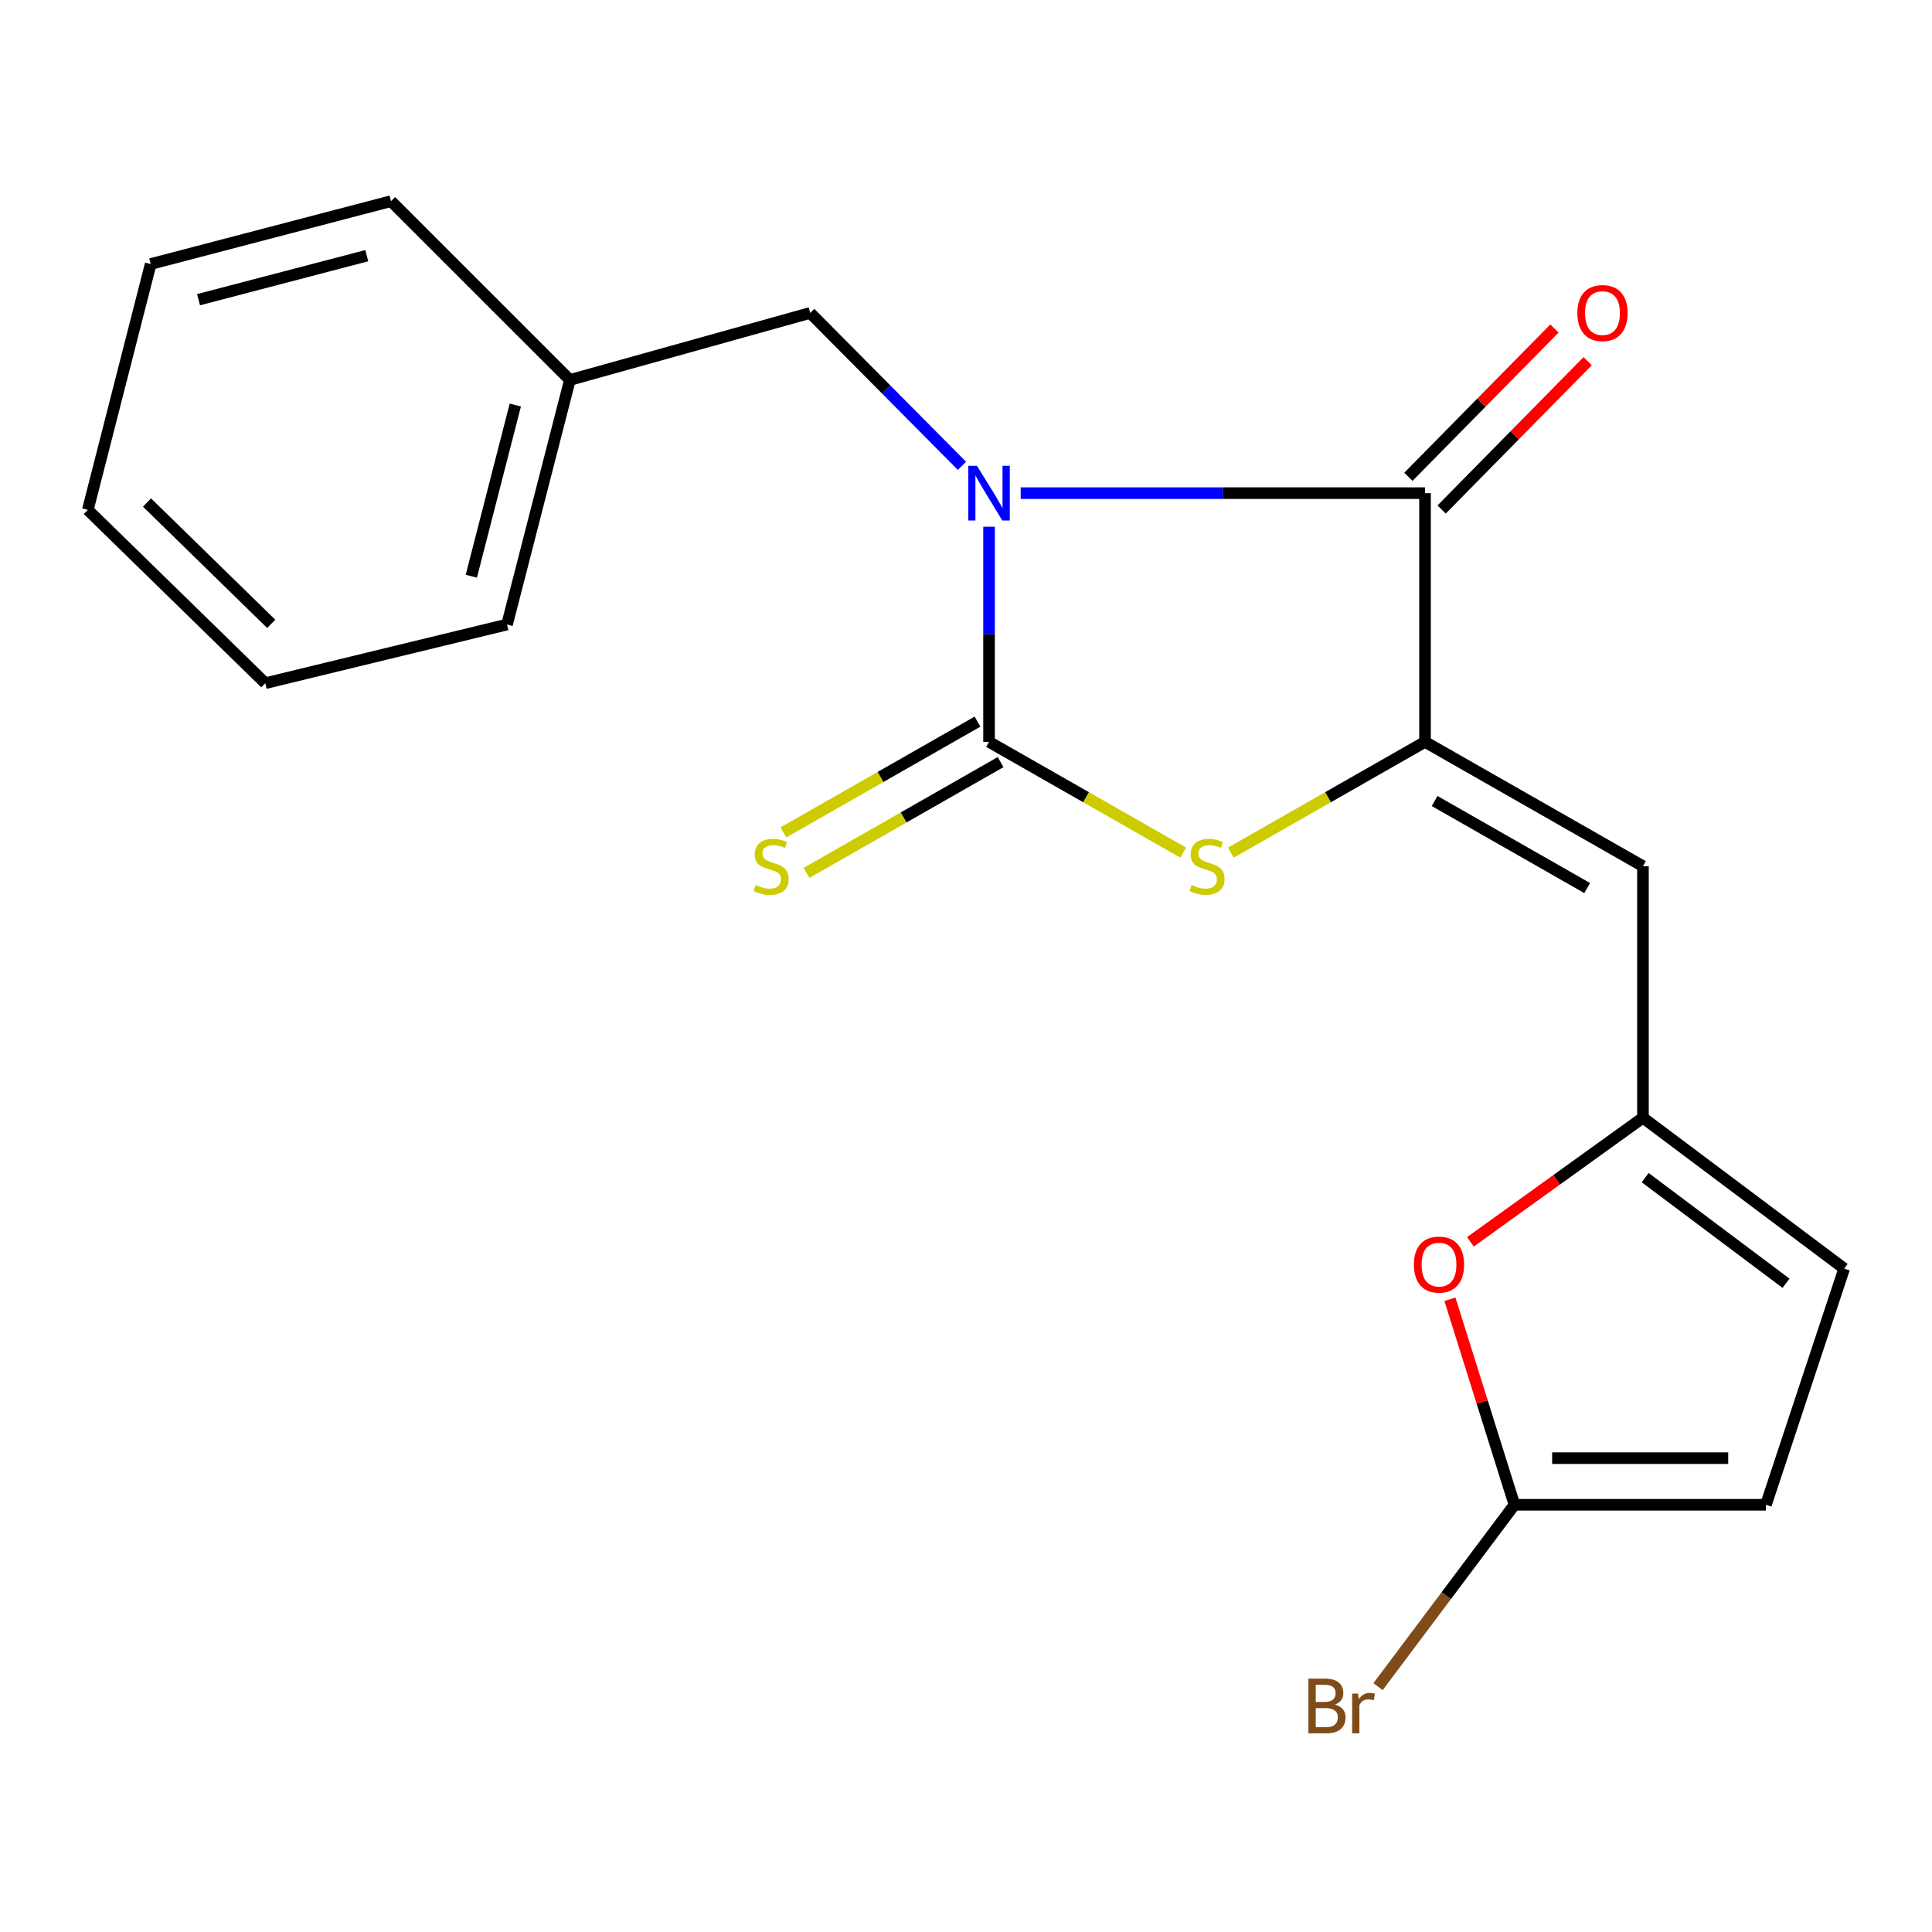 <?xml version='1.0' encoding='iso-8859-1'?>
<svg version='1.1' baseProfile='full'
              xmlns='http://www.w3.org/2000/svg'
                      xmlns:rdkit='http://www.rdkit.org/xml'
                      xmlns:xlink='http://www.w3.org/1999/xlink'
                  xml:space='preserve'
width='1000px' height='1000px' viewBox='0 0 1000 1000'>
<!-- END OF HEADER -->
<rect style='opacity:1.0;fill:#FFFFFF;stroke:none' width='1000' height='1000' x='0' y='0'> </rect>
<path class='bond-0' d='M 511.929,272.632 L 511.929,328.312' style='fill:none;fill-rule:evenodd;stroke:#0000FF;stroke-width:6px;stroke-linecap:butt;stroke-linejoin:miter;stroke-opacity:1' />
<path class='bond-0' d='M 511.929,328.312 L 511.929,383.992' style='fill:none;fill-rule:evenodd;stroke:#000000;stroke-width:6px;stroke-linecap:butt;stroke-linejoin:miter;stroke-opacity:1' />
<path class='bond-1' d='M 528.31,255.253 L 632.948,255.253' style='fill:none;fill-rule:evenodd;stroke:#0000FF;stroke-width:6px;stroke-linecap:butt;stroke-linejoin:miter;stroke-opacity:1' />
<path class='bond-1' d='M 632.948,255.253 L 737.587,255.253' style='fill:none;fill-rule:evenodd;stroke:#000000;stroke-width:6px;stroke-linecap:butt;stroke-linejoin:miter;stroke-opacity:1' />
<path class='bond-8' d='M 497.904,241.118 L 458.635,201.542' style='fill:none;fill-rule:evenodd;stroke:#0000FF;stroke-width:6px;stroke-linecap:butt;stroke-linejoin:miter;stroke-opacity:1' />
<path class='bond-8' d='M 458.635,201.542 L 419.366,161.966' style='fill:none;fill-rule:evenodd;stroke:#000000;stroke-width:6px;stroke-linecap:butt;stroke-linejoin:miter;stroke-opacity:1' />
<path class='bond-3' d='M 511.929,383.992 L 562.18,412.657' style='fill:none;fill-rule:evenodd;stroke:#000000;stroke-width:6px;stroke-linecap:butt;stroke-linejoin:miter;stroke-opacity:1' />
<path class='bond-3' d='M 562.18,412.657 L 612.43,441.322' style='fill:none;fill-rule:evenodd;stroke:#CCCC00;stroke-width:6px;stroke-linecap:butt;stroke-linejoin:miter;stroke-opacity:1' />
<path class='bond-9' d='M 505.951,373.514 L 455.713,402.179' style='fill:none;fill-rule:evenodd;stroke:#000000;stroke-width:6px;stroke-linecap:butt;stroke-linejoin:miter;stroke-opacity:1' />
<path class='bond-9' d='M 455.713,402.179 L 405.476,430.844' style='fill:none;fill-rule:evenodd;stroke:#CCCC00;stroke-width:6px;stroke-linecap:butt;stroke-linejoin:miter;stroke-opacity:1' />
<path class='bond-9' d='M 517.907,394.469 L 467.67,423.134' style='fill:none;fill-rule:evenodd;stroke:#000000;stroke-width:6px;stroke-linecap:butt;stroke-linejoin:miter;stroke-opacity:1' />
<path class='bond-9' d='M 467.67,423.134 L 417.432,451.798' style='fill:none;fill-rule:evenodd;stroke:#CCCC00;stroke-width:6px;stroke-linecap:butt;stroke-linejoin:miter;stroke-opacity:1' />
<path class='bond-2' d='M 737.587,255.253 L 737.587,383.992' style='fill:none;fill-rule:evenodd;stroke:#000000;stroke-width:6px;stroke-linecap:butt;stroke-linejoin:miter;stroke-opacity:1' />
<path class='bond-12' d='M 746.182,263.717 L 783.972,225.337' style='fill:none;fill-rule:evenodd;stroke:#000000;stroke-width:6px;stroke-linecap:butt;stroke-linejoin:miter;stroke-opacity:1' />
<path class='bond-12' d='M 783.972,225.337 L 821.762,186.957' style='fill:none;fill-rule:evenodd;stroke:#FF0000;stroke-width:6px;stroke-linecap:butt;stroke-linejoin:miter;stroke-opacity:1' />
<path class='bond-12' d='M 728.991,246.79 L 766.781,208.41' style='fill:none;fill-rule:evenodd;stroke:#000000;stroke-width:6px;stroke-linecap:butt;stroke-linejoin:miter;stroke-opacity:1' />
<path class='bond-12' d='M 766.781,208.41 L 804.571,170.03' style='fill:none;fill-rule:evenodd;stroke:#FF0000;stroke-width:6px;stroke-linecap:butt;stroke-linejoin:miter;stroke-opacity:1' />
<path class='bond-4' d='M 737.587,383.992 L 850.389,448.354' style='fill:none;fill-rule:evenodd;stroke:#000000;stroke-width:6px;stroke-linecap:butt;stroke-linejoin:miter;stroke-opacity:1' />
<path class='bond-4' d='M 742.55,414.601 L 821.512,459.655' style='fill:none;fill-rule:evenodd;stroke:#000000;stroke-width:6px;stroke-linecap:butt;stroke-linejoin:miter;stroke-opacity:1' />
<path class='bond-20' d='M 737.587,383.992 L 687.336,412.657' style='fill:none;fill-rule:evenodd;stroke:#000000;stroke-width:6px;stroke-linecap:butt;stroke-linejoin:miter;stroke-opacity:1' />
<path class='bond-20' d='M 687.336,412.657 L 637.085,441.322' style='fill:none;fill-rule:evenodd;stroke:#CCCC00;stroke-width:6px;stroke-linecap:butt;stroke-linejoin:miter;stroke-opacity:1' />
<path class='bond-5' d='M 850.389,448.354 L 850.389,578.527' style='fill:none;fill-rule:evenodd;stroke:#000000;stroke-width:6px;stroke-linecap:butt;stroke-linejoin:miter;stroke-opacity:1' />
<path class='bond-7' d='M 850.389,578.527 L 805.732,610.653' style='fill:none;fill-rule:evenodd;stroke:#000000;stroke-width:6px;stroke-linecap:butt;stroke-linejoin:miter;stroke-opacity:1' />
<path class='bond-7' d='M 805.732,610.653 L 761.075,642.779' style='fill:none;fill-rule:evenodd;stroke:#FF0000;stroke-width:6px;stroke-linecap:butt;stroke-linejoin:miter;stroke-opacity:1' />
<path class='bond-11' d='M 850.389,578.527 L 954.545,656.628' style='fill:none;fill-rule:evenodd;stroke:#000000;stroke-width:6px;stroke-linecap:butt;stroke-linejoin:miter;stroke-opacity:1' />
<path class='bond-11' d='M 851.539,609.544 L 924.448,664.215' style='fill:none;fill-rule:evenodd;stroke:#000000;stroke-width:6px;stroke-linecap:butt;stroke-linejoin:miter;stroke-opacity:1' />
<path class='bond-6' d='M 783.868,778.866 L 767.174,725.678' style='fill:none;fill-rule:evenodd;stroke:#000000;stroke-width:6px;stroke-linecap:butt;stroke-linejoin:miter;stroke-opacity:1' />
<path class='bond-6' d='M 767.174,725.678 L 750.48,672.49' style='fill:none;fill-rule:evenodd;stroke:#FF0000;stroke-width:6px;stroke-linecap:butt;stroke-linejoin:miter;stroke-opacity:1' />
<path class='bond-13' d='M 783.868,778.866 L 748.573,825.93' style='fill:none;fill-rule:evenodd;stroke:#000000;stroke-width:6px;stroke-linecap:butt;stroke-linejoin:miter;stroke-opacity:1' />
<path class='bond-13' d='M 748.573,825.93 L 713.277,872.995' style='fill:none;fill-rule:evenodd;stroke:#7F4C19;stroke-width:6px;stroke-linecap:butt;stroke-linejoin:miter;stroke-opacity:1' />
<path class='bond-22' d='M 783.868,778.866 L 914.041,778.866' style='fill:none;fill-rule:evenodd;stroke:#000000;stroke-width:6px;stroke-linecap:butt;stroke-linejoin:miter;stroke-opacity:1' />
<path class='bond-22' d='M 803.394,754.74 L 894.515,754.74' style='fill:none;fill-rule:evenodd;stroke:#000000;stroke-width:6px;stroke-linecap:butt;stroke-linejoin:miter;stroke-opacity:1' />
<path class='bond-14' d='M 419.366,161.966 L 294.97,196.668' style='fill:none;fill-rule:evenodd;stroke:#000000;stroke-width:6px;stroke-linecap:butt;stroke-linejoin:miter;stroke-opacity:1' />
<path class='bond-10' d='M 914.041,778.866 L 954.545,656.628' style='fill:none;fill-rule:evenodd;stroke:#000000;stroke-width:6px;stroke-linecap:butt;stroke-linejoin:miter;stroke-opacity:1' />
<path class='bond-15' d='M 294.97,196.668 L 262.44,323.248' style='fill:none;fill-rule:evenodd;stroke:#000000;stroke-width:6px;stroke-linecap:butt;stroke-linejoin:miter;stroke-opacity:1' />
<path class='bond-15' d='M 266.724,209.65 L 243.953,298.256' style='fill:none;fill-rule:evenodd;stroke:#000000;stroke-width:6px;stroke-linecap:butt;stroke-linejoin:miter;stroke-opacity:1' />
<path class='bond-16' d='M 294.97,196.668 L 202.394,104.118' style='fill:none;fill-rule:evenodd;stroke:#000000;stroke-width:6px;stroke-linecap:butt;stroke-linejoin:miter;stroke-opacity:1' />
<path class='bond-18' d='M 262.44,323.248 L 137.307,353.62' style='fill:none;fill-rule:evenodd;stroke:#000000;stroke-width:6px;stroke-linecap:butt;stroke-linejoin:miter;stroke-opacity:1' />
<path class='bond-17' d='M 202.394,104.118 L 77.998,136.661' style='fill:none;fill-rule:evenodd;stroke:#000000;stroke-width:6px;stroke-linecap:butt;stroke-linejoin:miter;stroke-opacity:1' />
<path class='bond-17' d='M 189.84,132.34 L 102.763,155.12' style='fill:none;fill-rule:evenodd;stroke:#000000;stroke-width:6px;stroke-linecap:butt;stroke-linejoin:miter;stroke-opacity:1' />
<path class='bond-19' d='M 77.998,136.661 L 45.455,263.912' style='fill:none;fill-rule:evenodd;stroke:#000000;stroke-width:6px;stroke-linecap:butt;stroke-linejoin:miter;stroke-opacity:1' />
<path class='bond-21' d='M 137.307,353.62 L 45.455,263.912' style='fill:none;fill-rule:evenodd;stroke:#000000;stroke-width:6px;stroke-linecap:butt;stroke-linejoin:miter;stroke-opacity:1' />
<path class='bond-21' d='M 140.386,322.904 L 76.089,260.108' style='fill:none;fill-rule:evenodd;stroke:#000000;stroke-width:6px;stroke-linecap:butt;stroke-linejoin:miter;stroke-opacity:1' />
<path  class='atom-0' d='M 505.669 241.093
L 514.949 256.093
Q 515.869 257.573, 517.349 260.253
Q 518.829 262.933, 518.909 263.093
L 518.909 241.093
L 522.669 241.093
L 522.669 269.413
L 518.789 269.413
L 508.829 253.013
Q 507.669 251.093, 506.429 248.893
Q 505.229 246.693, 504.869 246.013
L 504.869 269.413
L 501.189 269.413
L 501.189 241.093
L 505.669 241.093
' fill='#0000FF'/>
<path  class='atom-4' d='M 616.758 458.074
Q 617.078 458.194, 618.398 458.754
Q 619.718 459.314, 621.158 459.674
Q 622.638 459.994, 624.078 459.994
Q 626.758 459.994, 628.318 458.714
Q 629.878 457.394, 629.878 455.114
Q 629.878 453.554, 629.078 452.594
Q 628.318 451.634, 627.118 451.114
Q 625.918 450.594, 623.918 449.994
Q 621.398 449.234, 619.878 448.514
Q 618.398 447.794, 617.318 446.274
Q 616.278 444.754, 616.278 442.194
Q 616.278 438.634, 618.678 436.434
Q 621.118 434.234, 625.918 434.234
Q 629.198 434.234, 632.918 435.794
L 631.998 438.874
Q 628.598 437.474, 626.038 437.474
Q 623.278 437.474, 621.758 438.634
Q 620.238 439.754, 620.278 441.714
Q 620.278 443.234, 621.038 444.154
Q 621.838 445.074, 622.958 445.594
Q 624.118 446.114, 626.038 446.714
Q 628.598 447.514, 630.118 448.314
Q 631.638 449.114, 632.718 450.754
Q 633.838 452.354, 633.838 455.114
Q 633.838 459.034, 631.198 461.154
Q 628.598 463.234, 624.238 463.234
Q 621.718 463.234, 619.798 462.674
Q 617.918 462.154, 615.678 461.234
L 616.758 458.074
' fill='#CCCC00'/>
<path  class='atom-8' d='M 731.824 654.55
Q 731.824 647.75, 735.184 643.95
Q 738.544 640.15, 744.824 640.15
Q 751.104 640.15, 754.464 643.95
Q 757.824 647.75, 757.824 654.55
Q 757.824 661.43, 754.424 665.35
Q 751.024 669.23, 744.824 669.23
Q 738.584 669.23, 735.184 665.35
Q 731.824 661.47, 731.824 654.55
M 744.824 666.03
Q 749.144 666.03, 751.464 663.15
Q 753.824 660.23, 753.824 654.55
Q 753.824 648.99, 751.464 646.19
Q 749.144 643.35, 744.824 643.35
Q 740.504 643.35, 738.144 646.15
Q 735.824 648.95, 735.824 654.55
Q 735.824 660.27, 738.144 663.15
Q 740.504 666.03, 744.824 666.03
' fill='#FF0000'/>
<path  class='atom-10' d='M 391.127 458.074
Q 391.447 458.194, 392.767 458.754
Q 394.087 459.314, 395.527 459.674
Q 397.007 459.994, 398.447 459.994
Q 401.127 459.994, 402.687 458.714
Q 404.247 457.394, 404.247 455.114
Q 404.247 453.554, 403.447 452.594
Q 402.687 451.634, 401.487 451.114
Q 400.287 450.594, 398.287 449.994
Q 395.767 449.234, 394.247 448.514
Q 392.767 447.794, 391.687 446.274
Q 390.647 444.754, 390.647 442.194
Q 390.647 438.634, 393.047 436.434
Q 395.487 434.234, 400.287 434.234
Q 403.567 434.234, 407.287 435.794
L 406.367 438.874
Q 402.967 437.474, 400.407 437.474
Q 397.647 437.474, 396.127 438.634
Q 394.607 439.754, 394.647 441.714
Q 394.647 443.234, 395.407 444.154
Q 396.207 445.074, 397.327 445.594
Q 398.487 446.114, 400.407 446.714
Q 402.967 447.514, 404.487 448.314
Q 406.007 449.114, 407.087 450.754
Q 408.207 452.354, 408.207 455.114
Q 408.207 459.034, 405.567 461.154
Q 402.967 463.234, 398.607 463.234
Q 396.087 463.234, 394.167 462.674
Q 392.287 462.154, 390.047 461.234
L 391.127 458.074
' fill='#CCCC00'/>
<path  class='atom-13' d='M 816.439 162.046
Q 816.439 155.246, 819.799 151.446
Q 823.159 147.646, 829.439 147.646
Q 835.719 147.646, 839.079 151.446
Q 842.439 155.246, 842.439 162.046
Q 842.439 168.926, 839.039 172.846
Q 835.639 176.726, 829.439 176.726
Q 823.199 176.726, 819.799 172.846
Q 816.439 168.966, 816.439 162.046
M 829.439 173.526
Q 833.759 173.526, 836.079 170.646
Q 838.439 167.726, 838.439 162.046
Q 838.439 156.486, 836.079 153.686
Q 833.759 150.846, 829.439 150.846
Q 825.119 150.846, 822.759 153.646
Q 820.439 156.446, 820.439 162.046
Q 820.439 167.766, 822.759 170.646
Q 825.119 173.526, 829.439 173.526
' fill='#FF0000'/>
<path  class='atom-14' d='M 690.987 882.289
Q 693.707 883.049, 695.067 884.729
Q 696.467 886.369, 696.467 888.809
Q 696.467 892.729, 693.947 894.969
Q 691.467 897.169, 686.747 897.169
L 677.227 897.169
L 677.227 868.849
L 685.587 868.849
Q 690.427 868.849, 692.867 870.809
Q 695.307 872.769, 695.307 876.369
Q 695.307 880.649, 690.987 882.289
M 681.027 872.049
L 681.027 880.929
L 685.587 880.929
Q 688.387 880.929, 689.827 879.809
Q 691.307 878.649, 691.307 876.369
Q 691.307 872.049, 685.587 872.049
L 681.027 872.049
M 686.747 893.969
Q 689.507 893.969, 690.987 892.649
Q 692.467 891.329, 692.467 888.809
Q 692.467 886.489, 690.827 885.329
Q 689.227 884.129, 686.147 884.129
L 681.027 884.129
L 681.027 893.969
L 686.747 893.969
' fill='#7F4C19'/>
<path  class='atom-14' d='M 702.907 876.609
L 703.347 879.449
Q 705.507 876.249, 709.027 876.249
Q 710.147 876.249, 711.667 876.649
L 711.067 880.009
Q 709.347 879.609, 708.387 879.609
Q 706.707 879.609, 705.587 880.289
Q 704.507 880.929, 703.627 882.489
L 703.627 897.169
L 699.867 897.169
L 699.867 876.609
L 702.907 876.609
' fill='#7F4C19'/>
</svg>
